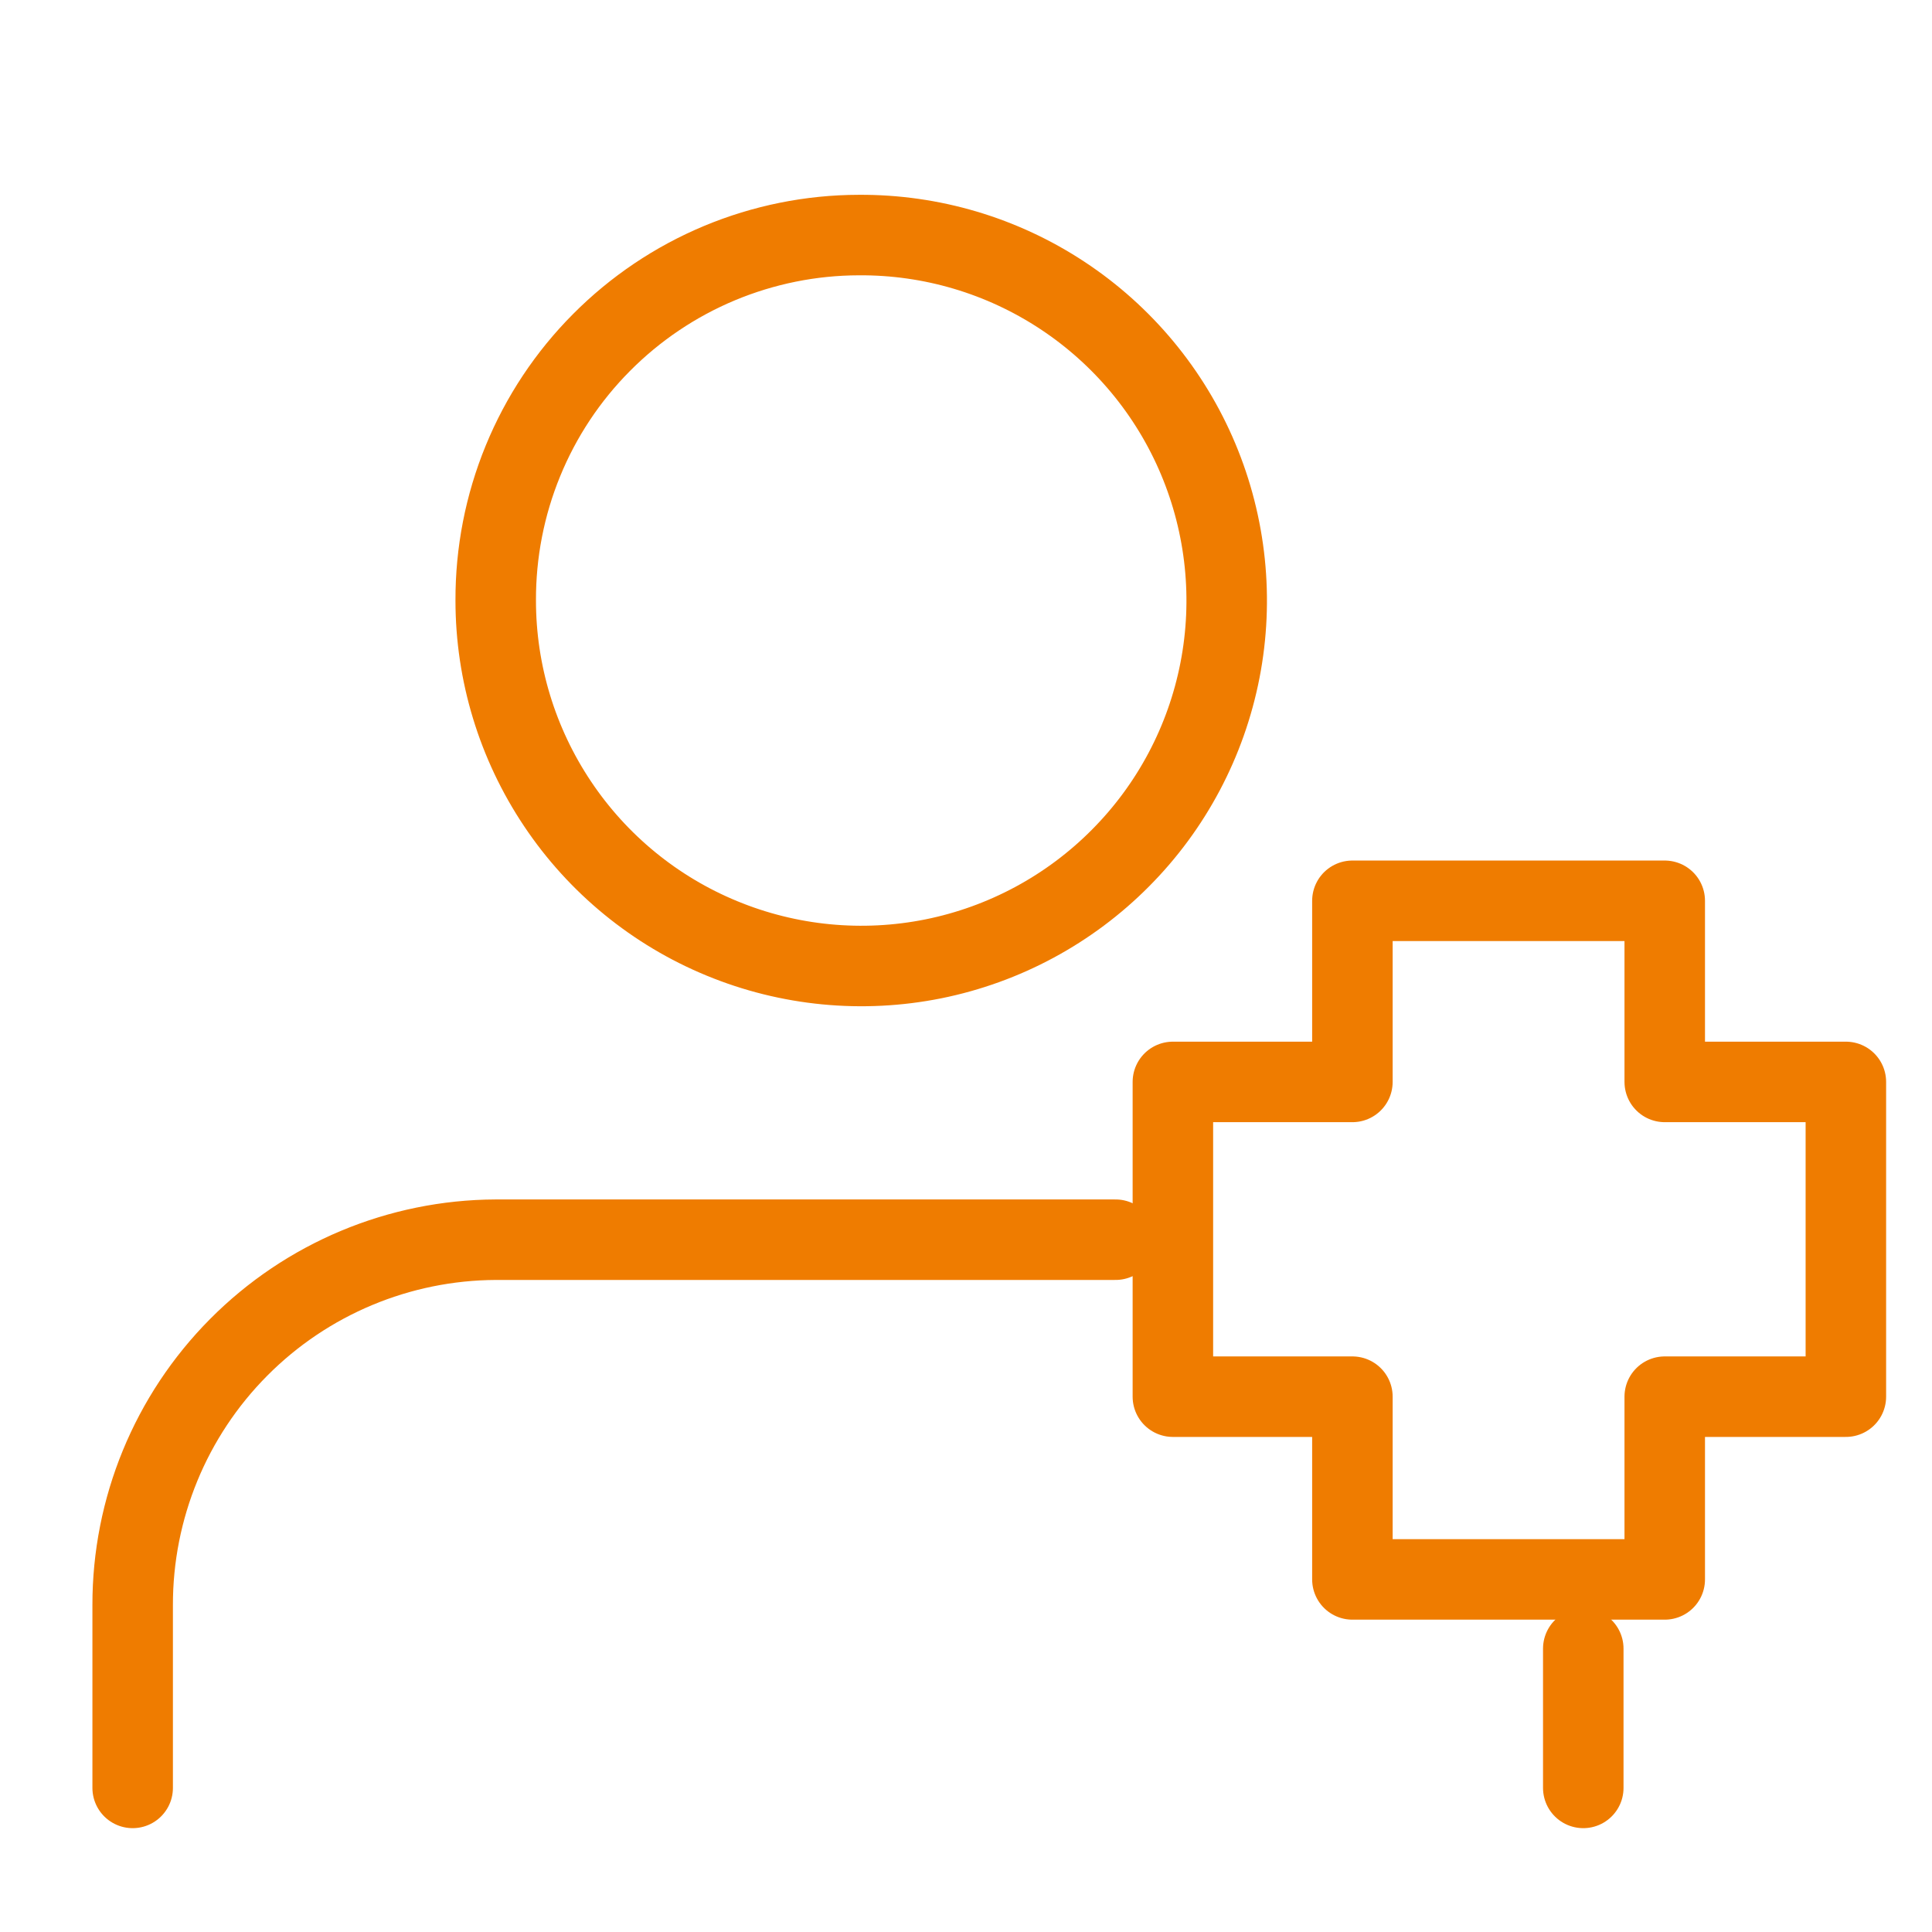 <svg width="24" height="24" viewBox="0 0 24 24" fill="none" xmlns="http://www.w3.org/2000/svg">
<path d="M19.668 22.21V20.48M13.858 15.4H6.158C4.959 15.405 3.81 15.886 2.965 16.737C2.119 17.588 1.646 18.74 1.648 19.94V22.21M10.668 2.92C11.568 2.914 12.448 3.175 13.199 3.671C13.949 4.166 14.536 4.873 14.884 5.702C15.232 6.531 15.327 7.445 15.155 8.327C14.983 9.21 14.553 10.022 13.919 10.659C13.286 11.297 12.477 11.733 11.595 11.911C10.714 12.088 9.799 12 8.968 11.657C8.137 11.315 7.426 10.733 6.926 9.985C6.426 9.238 6.158 8.359 6.158 7.46C6.156 6.866 6.27 6.277 6.496 5.726C6.721 5.176 7.053 4.676 7.472 4.255C7.891 3.833 8.389 3.498 8.937 3.269C9.486 3.04 10.074 2.921 10.668 2.92Z" stroke="#EF7C00" stroke-linecap="round" stroke-linejoin="round"/>
<path d="M20.68 13.44V11.19H16.8V13.44H14.57V17.35H16.8V19.62H20.68V17.35H22.93V13.44H20.68Z" stroke="#EF7C00" stroke-linecap="round" stroke-linejoin="round"/>
</svg>
